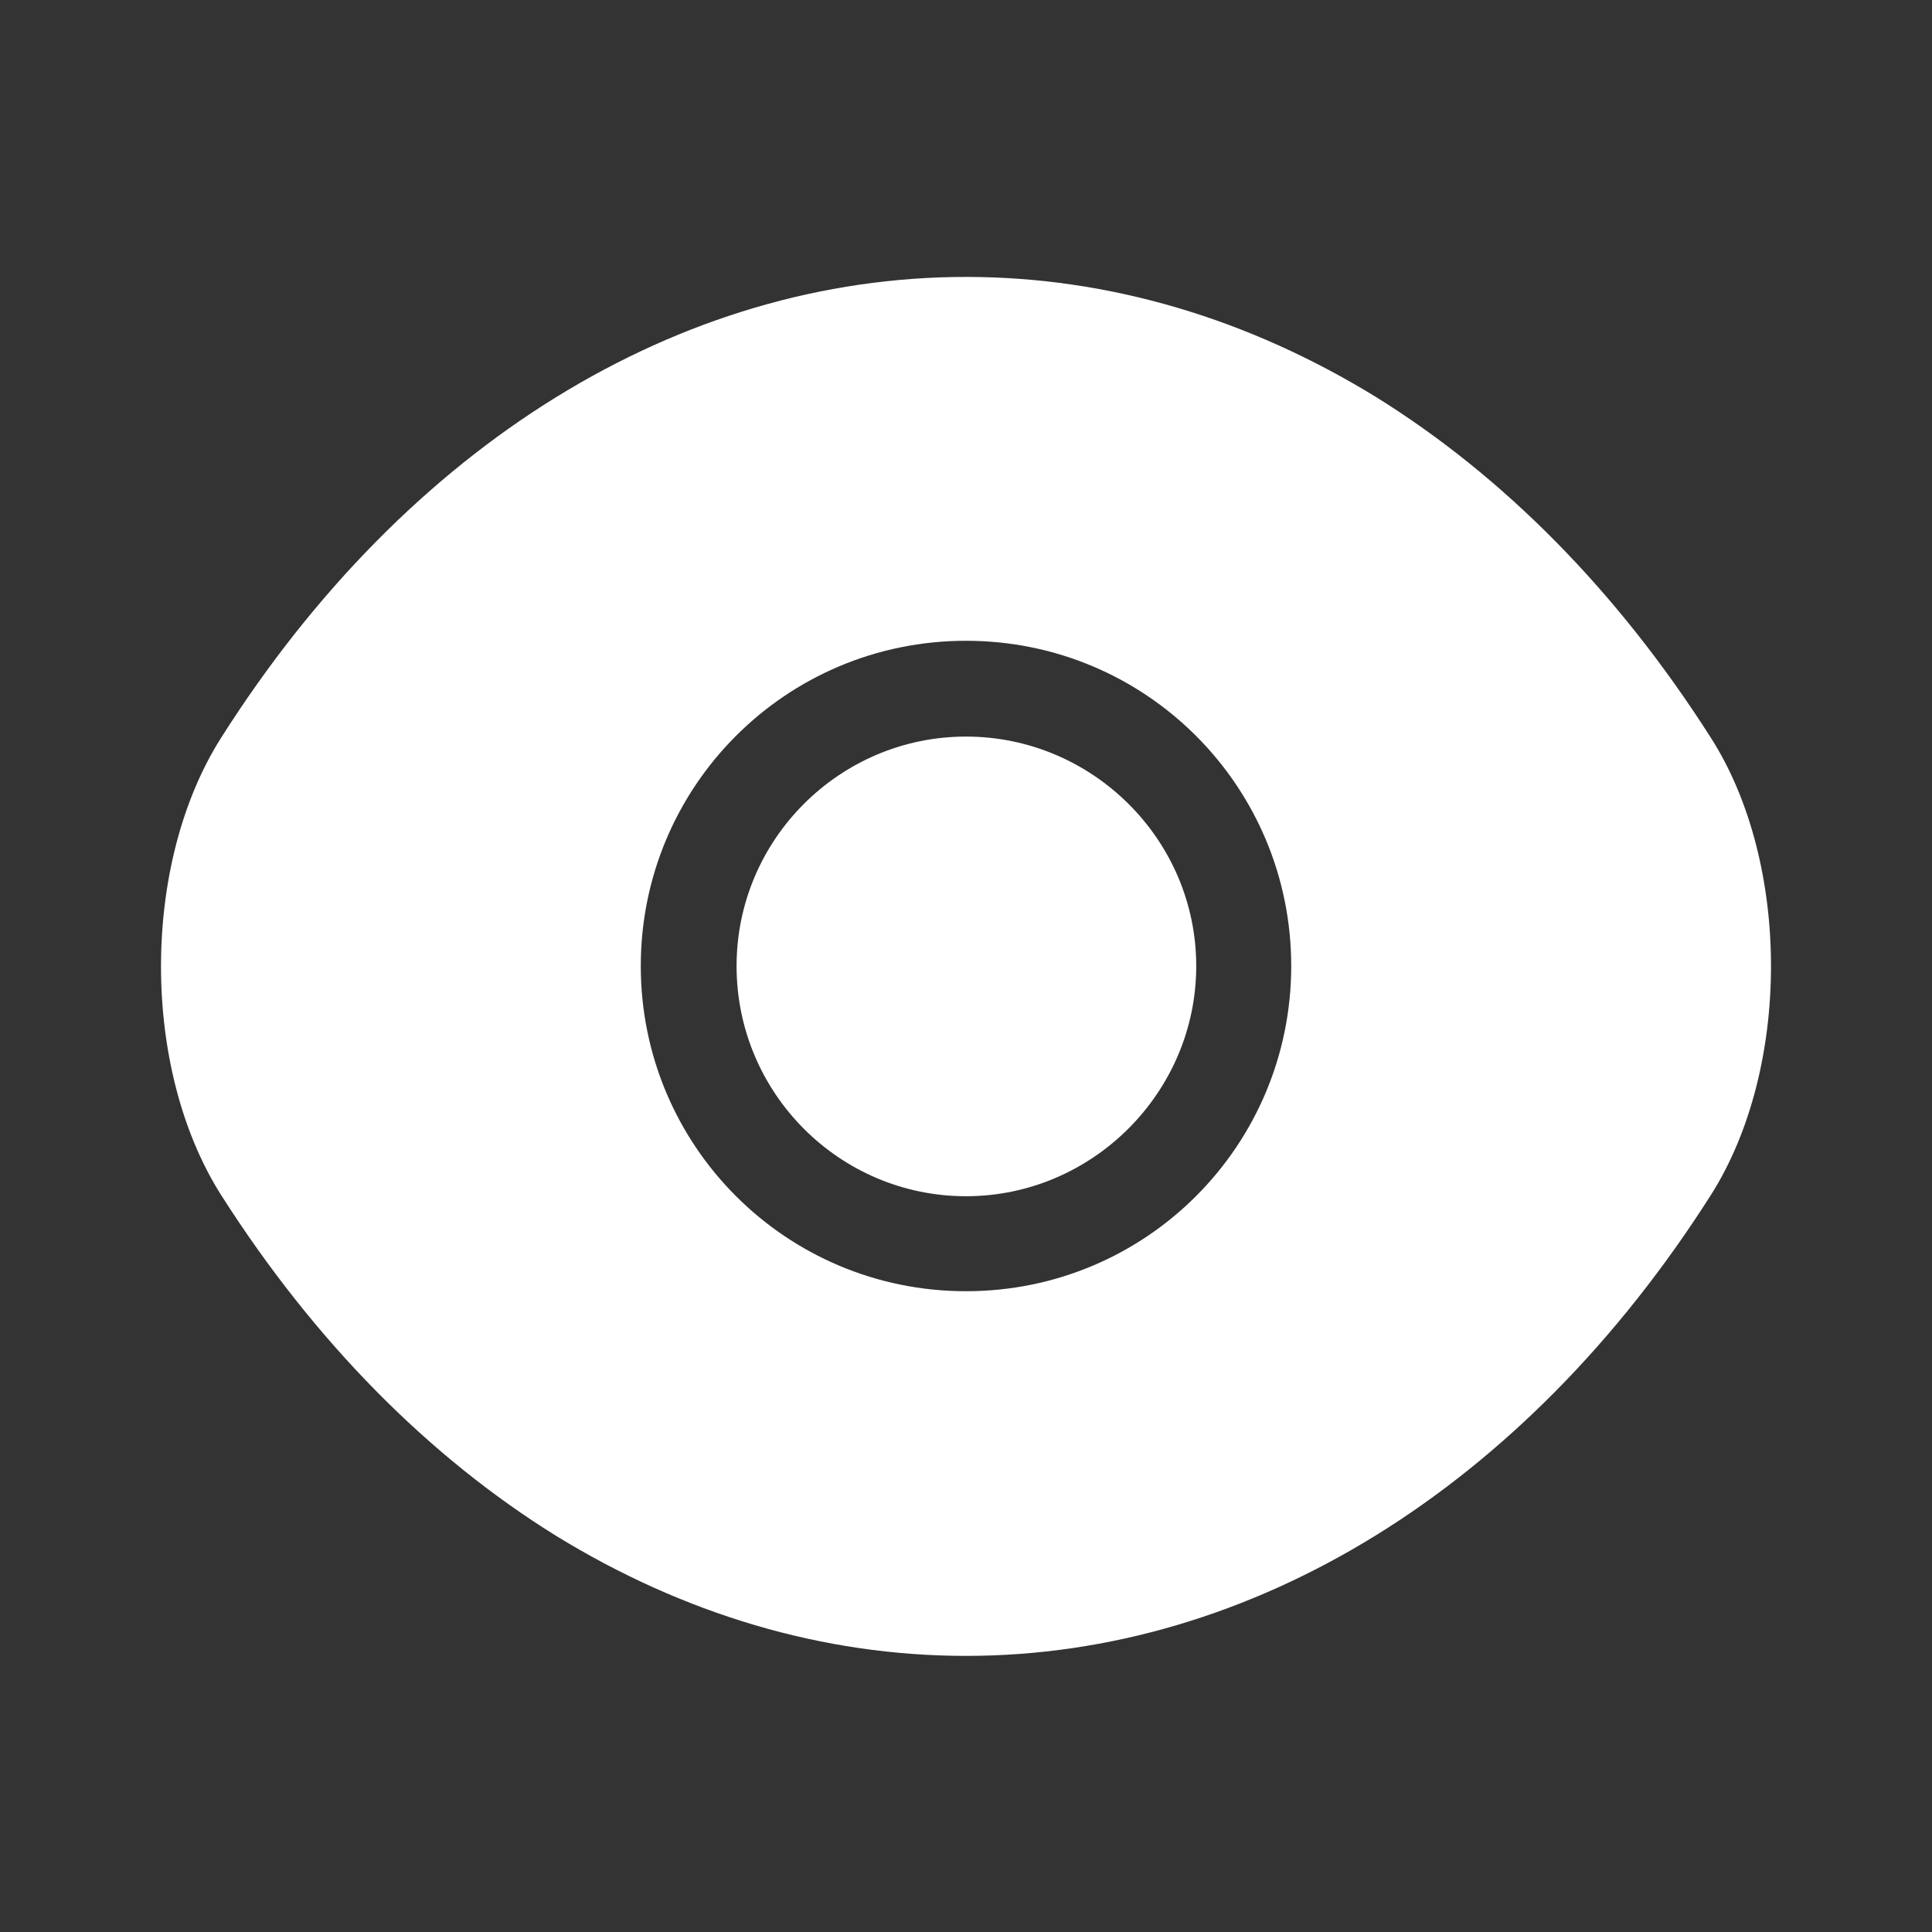 <svg width="24" height="24" viewBox="0 0 24 24" fill="none" xmlns="http://www.w3.org/2000/svg">
<rect x="0" y="0" width="24" height="24" fill="#333333" stroke="none"/>
<path d="M21.25 14.85C18.94 18.48 15.56 20.57 12 20.57C10.22 20.57 8.49 20.05 6.91 19.08C5.33 18.1 3.91 16.67 2.75 14.85C1.75 13.28 1.75 10.73 2.75 9.16C5.06 5.52 8.44 3.44 12 3.44C13.78 3.44 15.51 3.96 17.09 4.93C18.67 5.91 20.09 7.34 21.25 9.16C22.25 10.72 22.25 13.28 21.25 14.85ZM12 7.96C9.76 7.96 7.96 9.77 7.96 12C7.96 14.23 9.76 16.04 12 16.04C14.24 16.04 16.04 14.23 16.04 12C16.04 9.77 14.24 7.96 12 7.96Z" fill="white"/>
<path d="M12 14.86C10.43 14.86 9.15 13.58 9.15 12C9.15 10.43 10.43 9.15 12 9.15C13.57 9.15 14.86 10.43 14.86 12C14.86 13.57 13.57 14.86 12 14.86Z" fill="white"/>
</svg>
